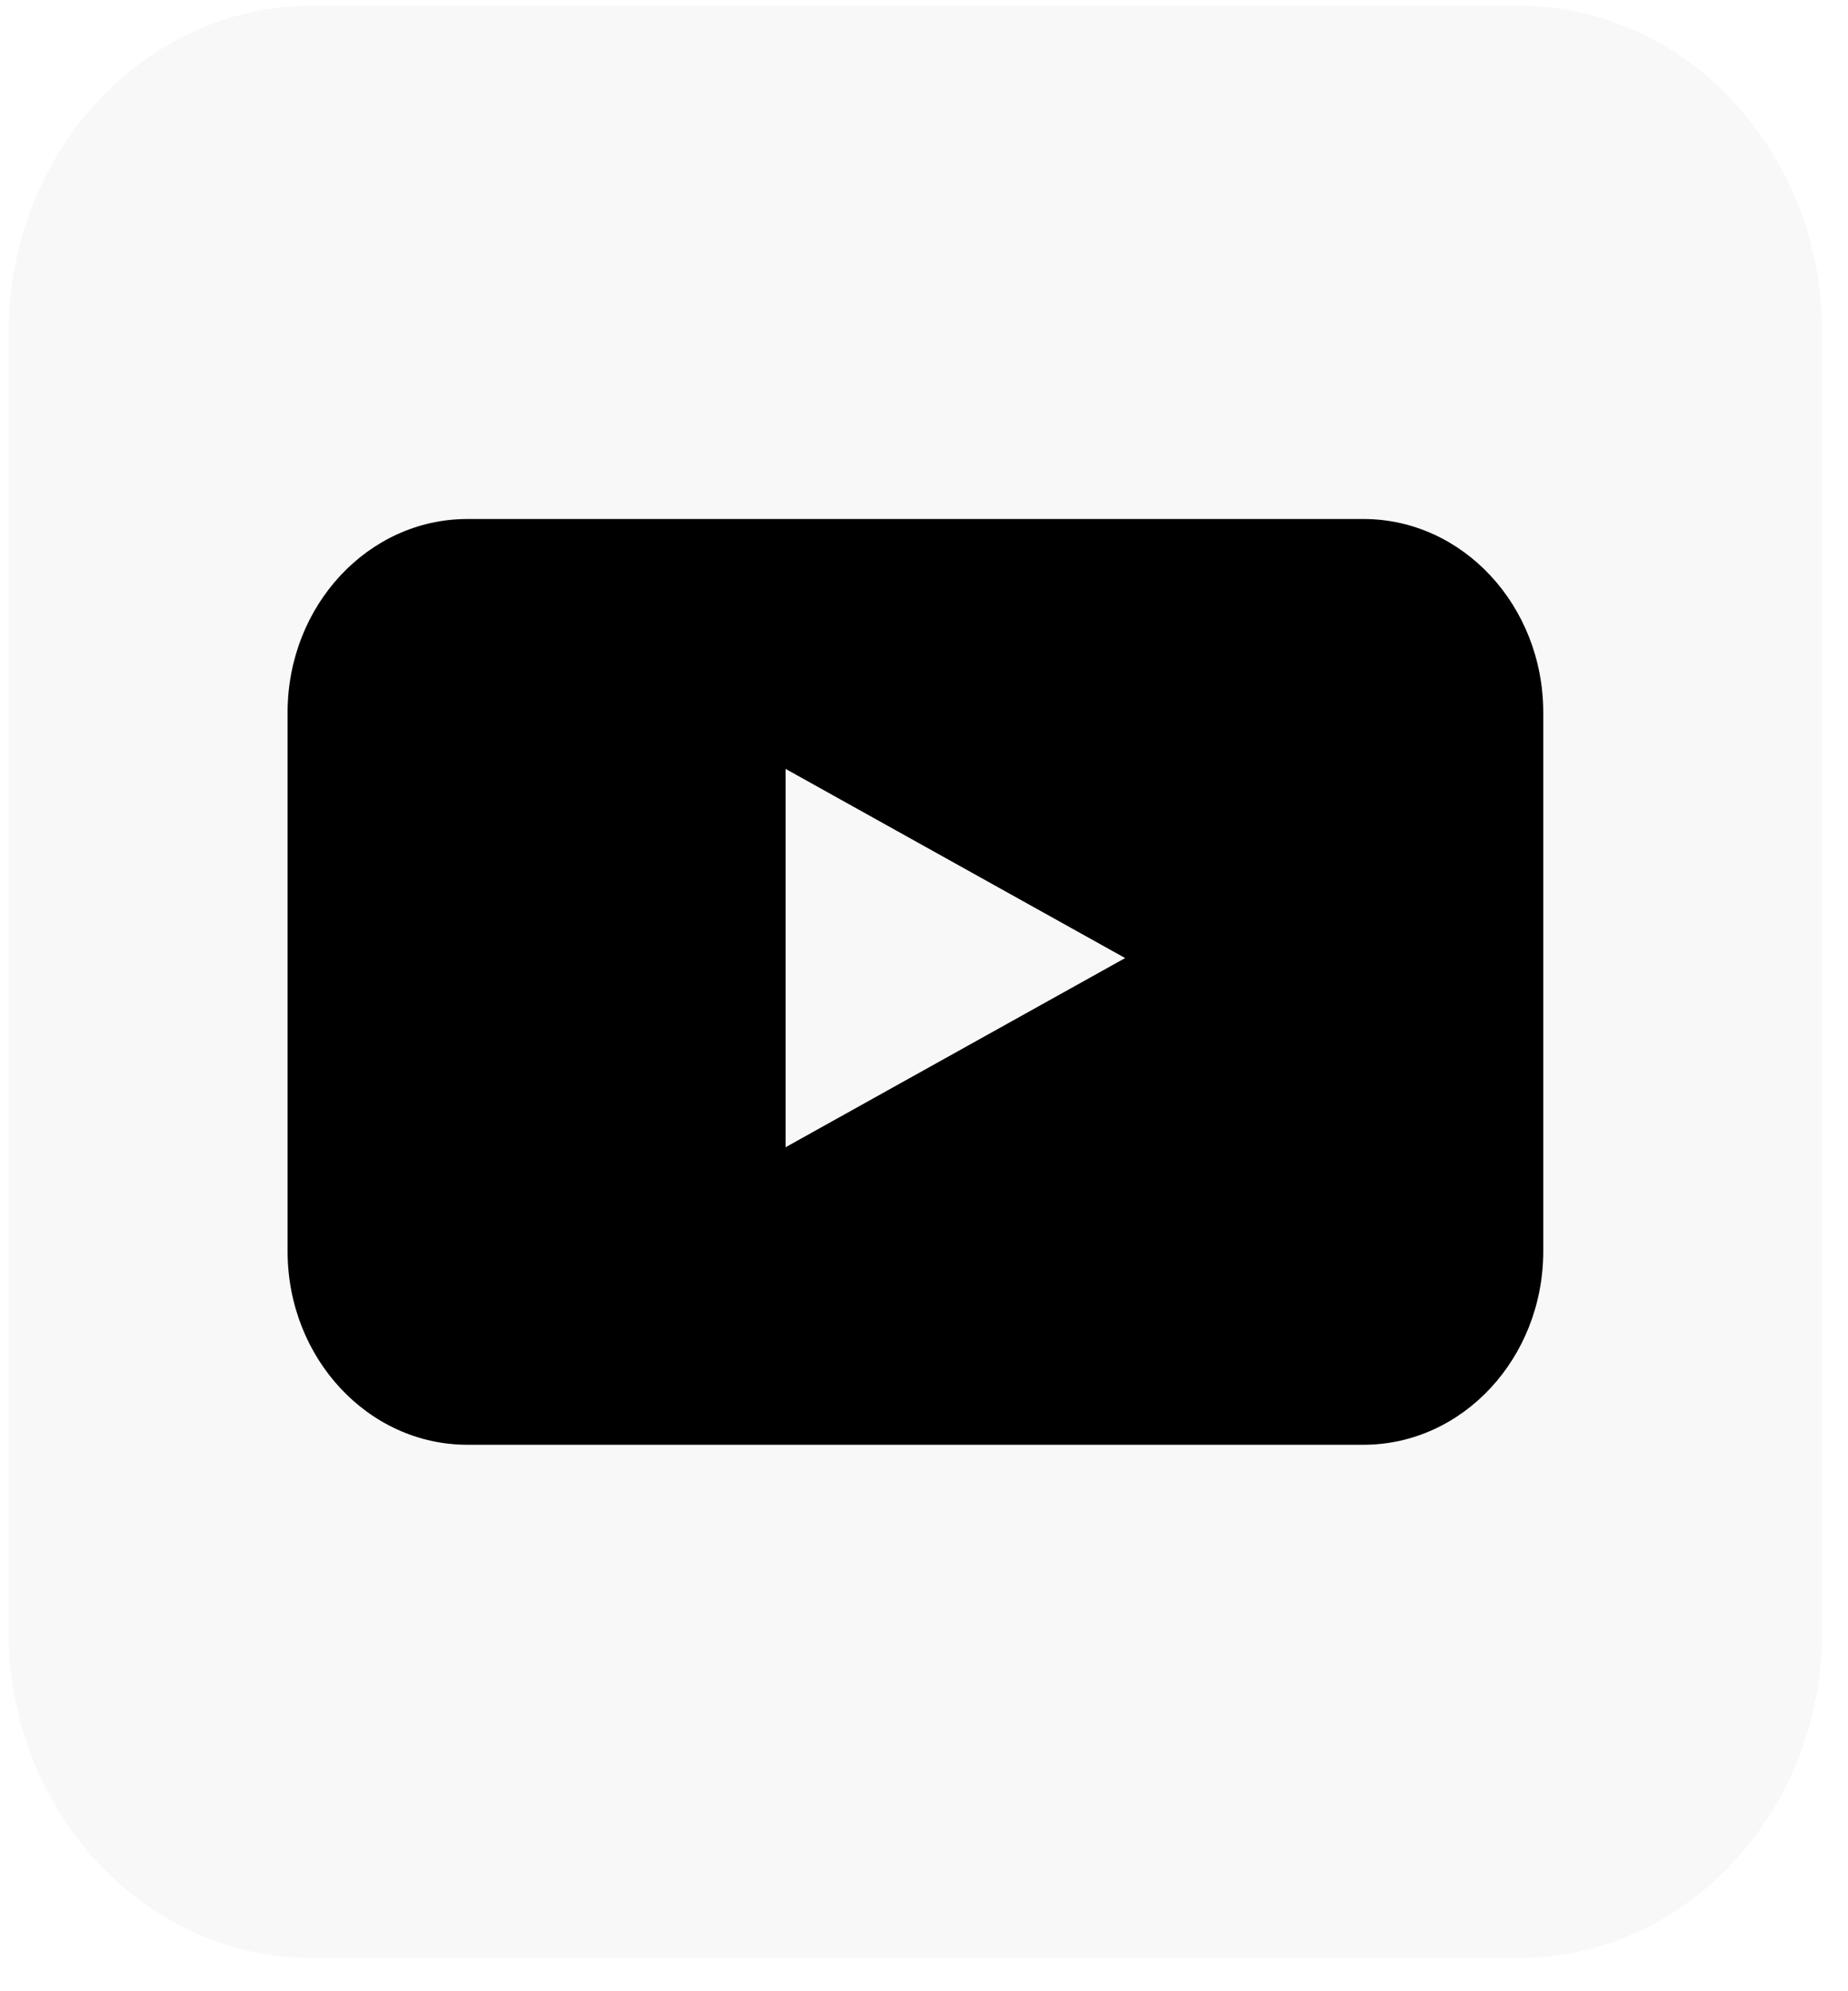 <?xml version="1.0" encoding="UTF-8"?> <svg xmlns="http://www.w3.org/2000/svg" width="52" height="56" viewBox="0 0 52 56" fill="none"><path d="M42.729 0.159H8.788C4.068 0.159 0.241 4.276 0.241 9.354V45.873C0.241 50.952 4.068 55.068 8.788 55.068H42.729C47.449 55.068 51.275 50.952 51.275 45.873V9.354C51.275 4.276 47.449 0.159 42.729 0.159Z" fill="#686868" fill-opacity="0.05"></path><path d="M43.425 35.201C43.418 38.196 41.161 40.624 38.378 40.632H13.139C10.355 40.624 8.099 38.196 8.092 35.201V20.026C8.099 17.031 10.355 14.604 13.139 14.596H38.378C41.161 14.604 43.418 17.031 43.425 20.026V35.201ZM22.105 32.264L31.66 26.944L22.105 21.624V32.261V32.264Z" fill="black"></path></svg> 